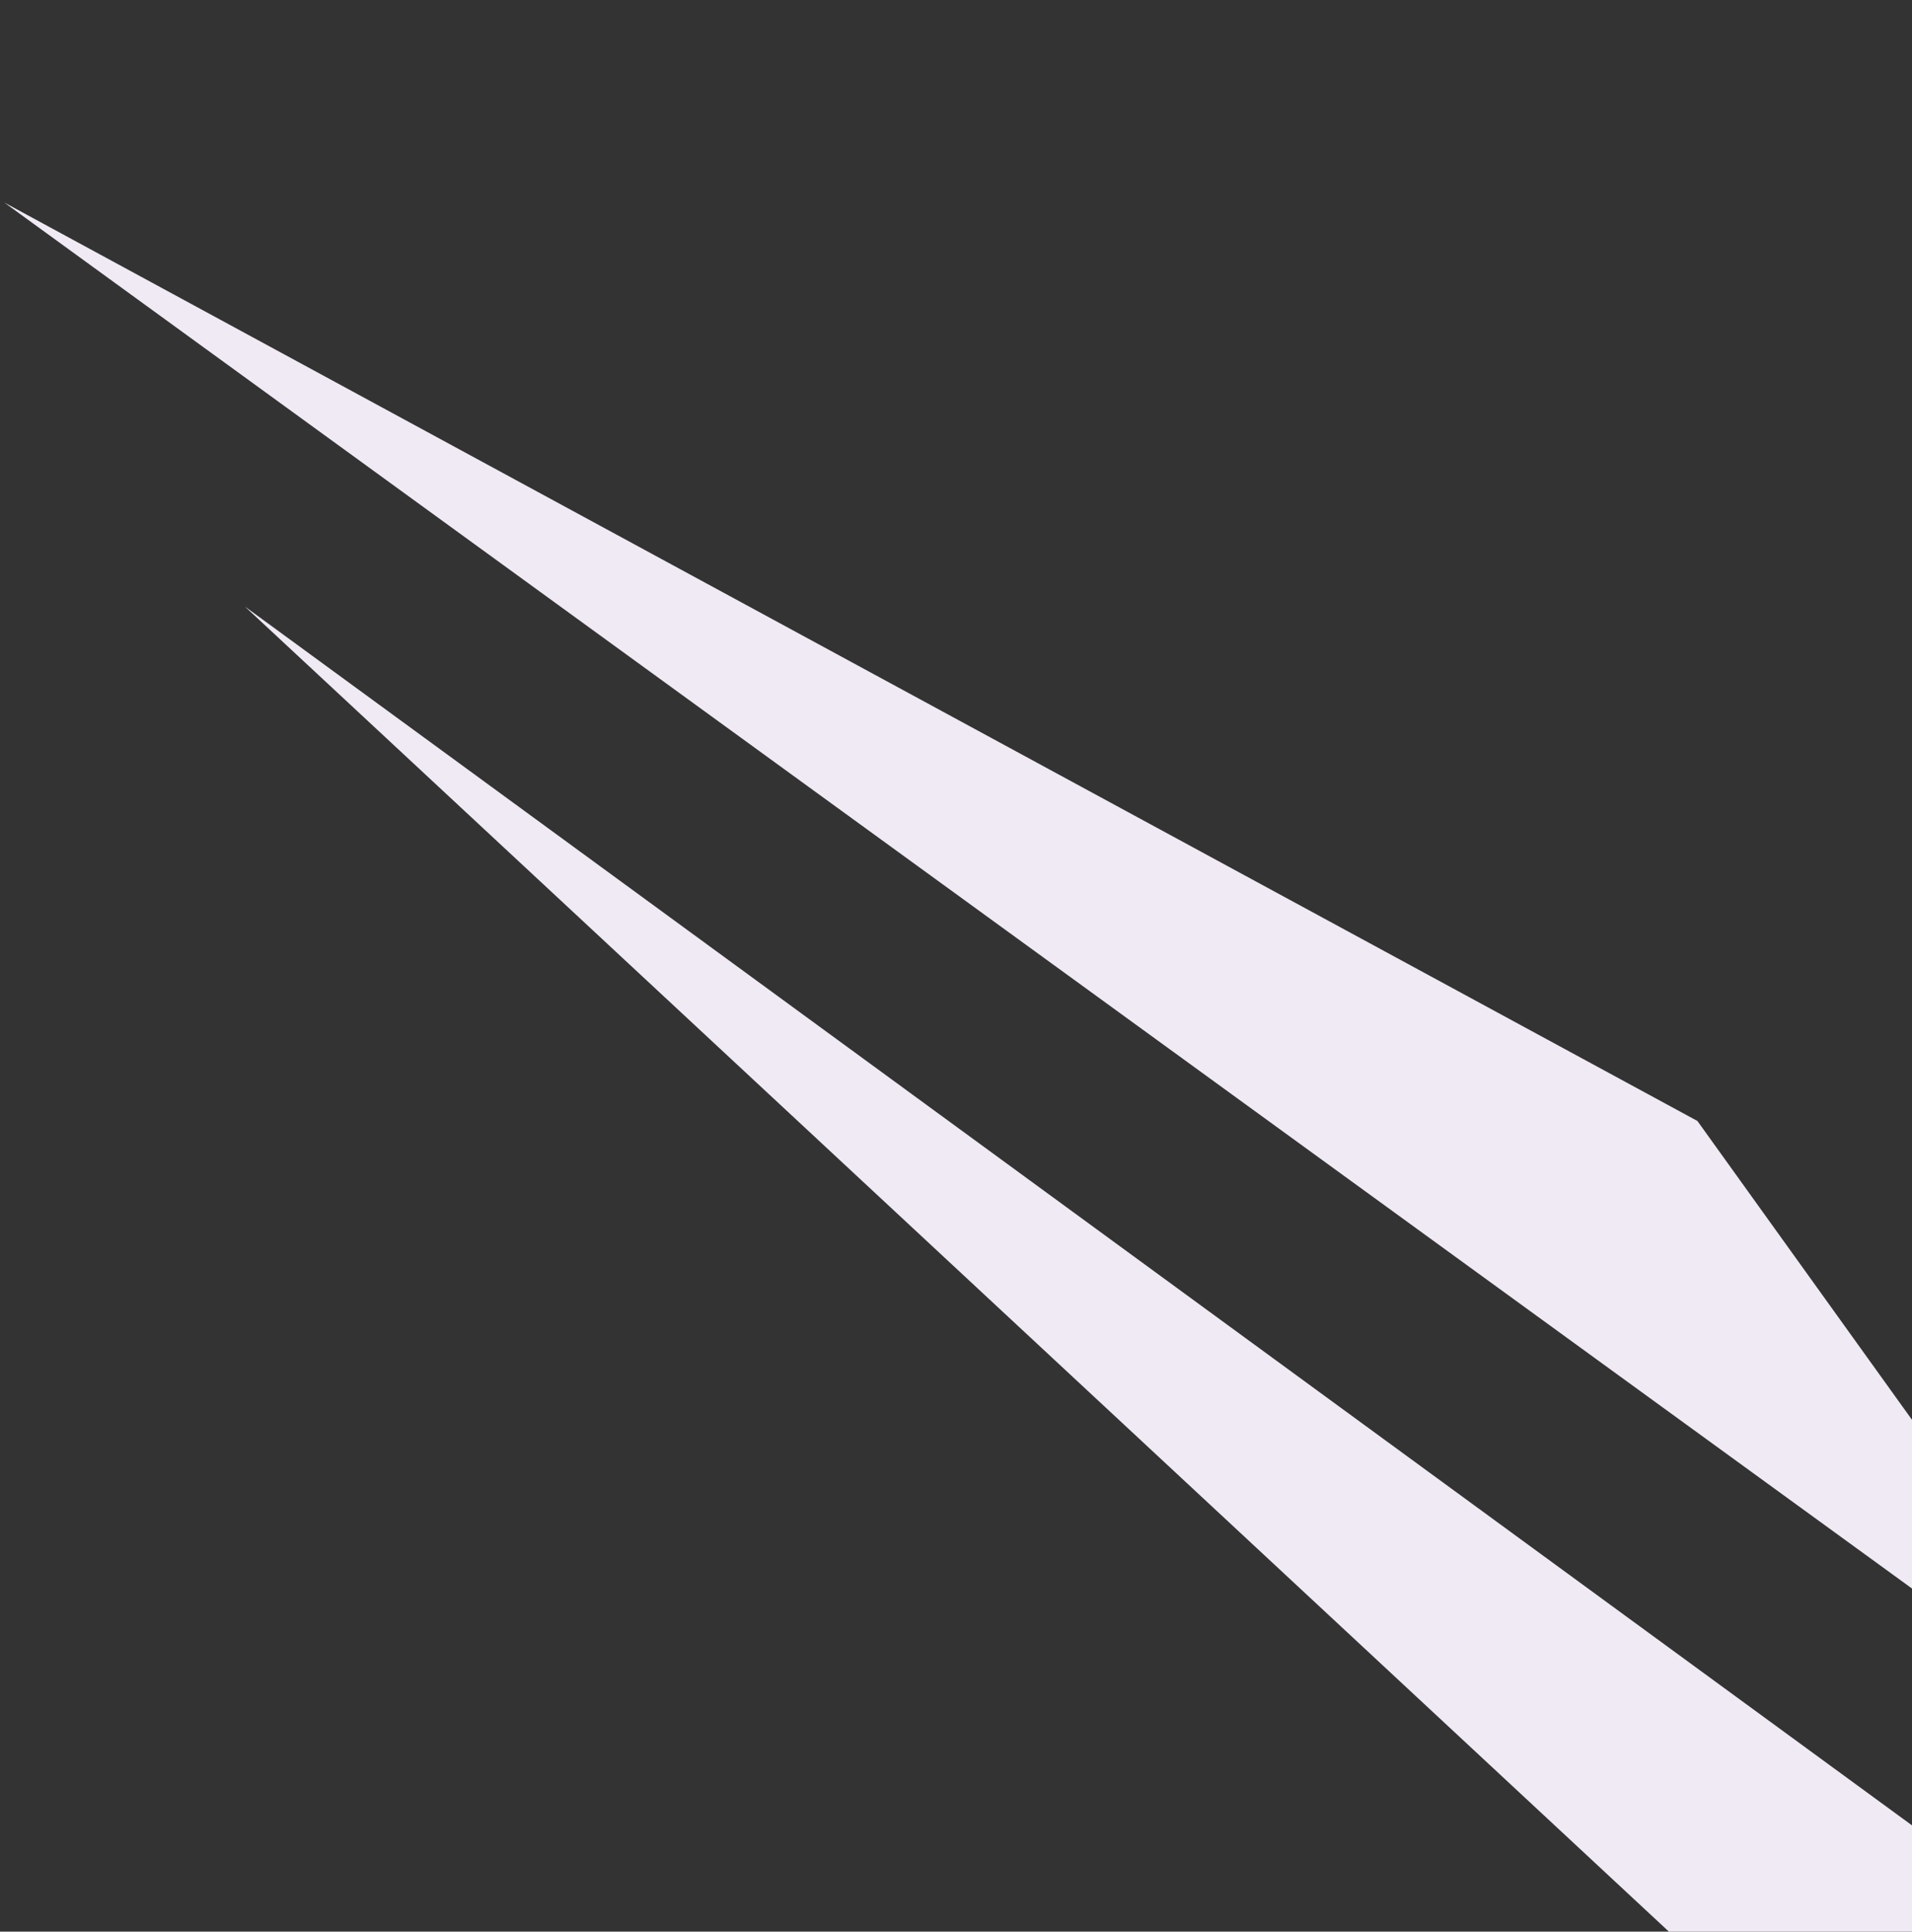 <?xml version="1.0" encoding="UTF-8"?>
<svg id="a" data-name="Layer 1" xmlns="http://www.w3.org/2000/svg" width="784" height="792" viewBox="0 0 784 792">
  <rect x="0" y="0" width="784" height="792" fill="#333333" stroke="none"/>
  <path d="m684.31,792h99.69v-43.569L100.412,248.689l583.898,543.311Zm99.69-140.679v-69.175l-87.994-122.531L1.761,83.041l782.239,568.28Z" fill="#f0eaf4"/>
</svg>